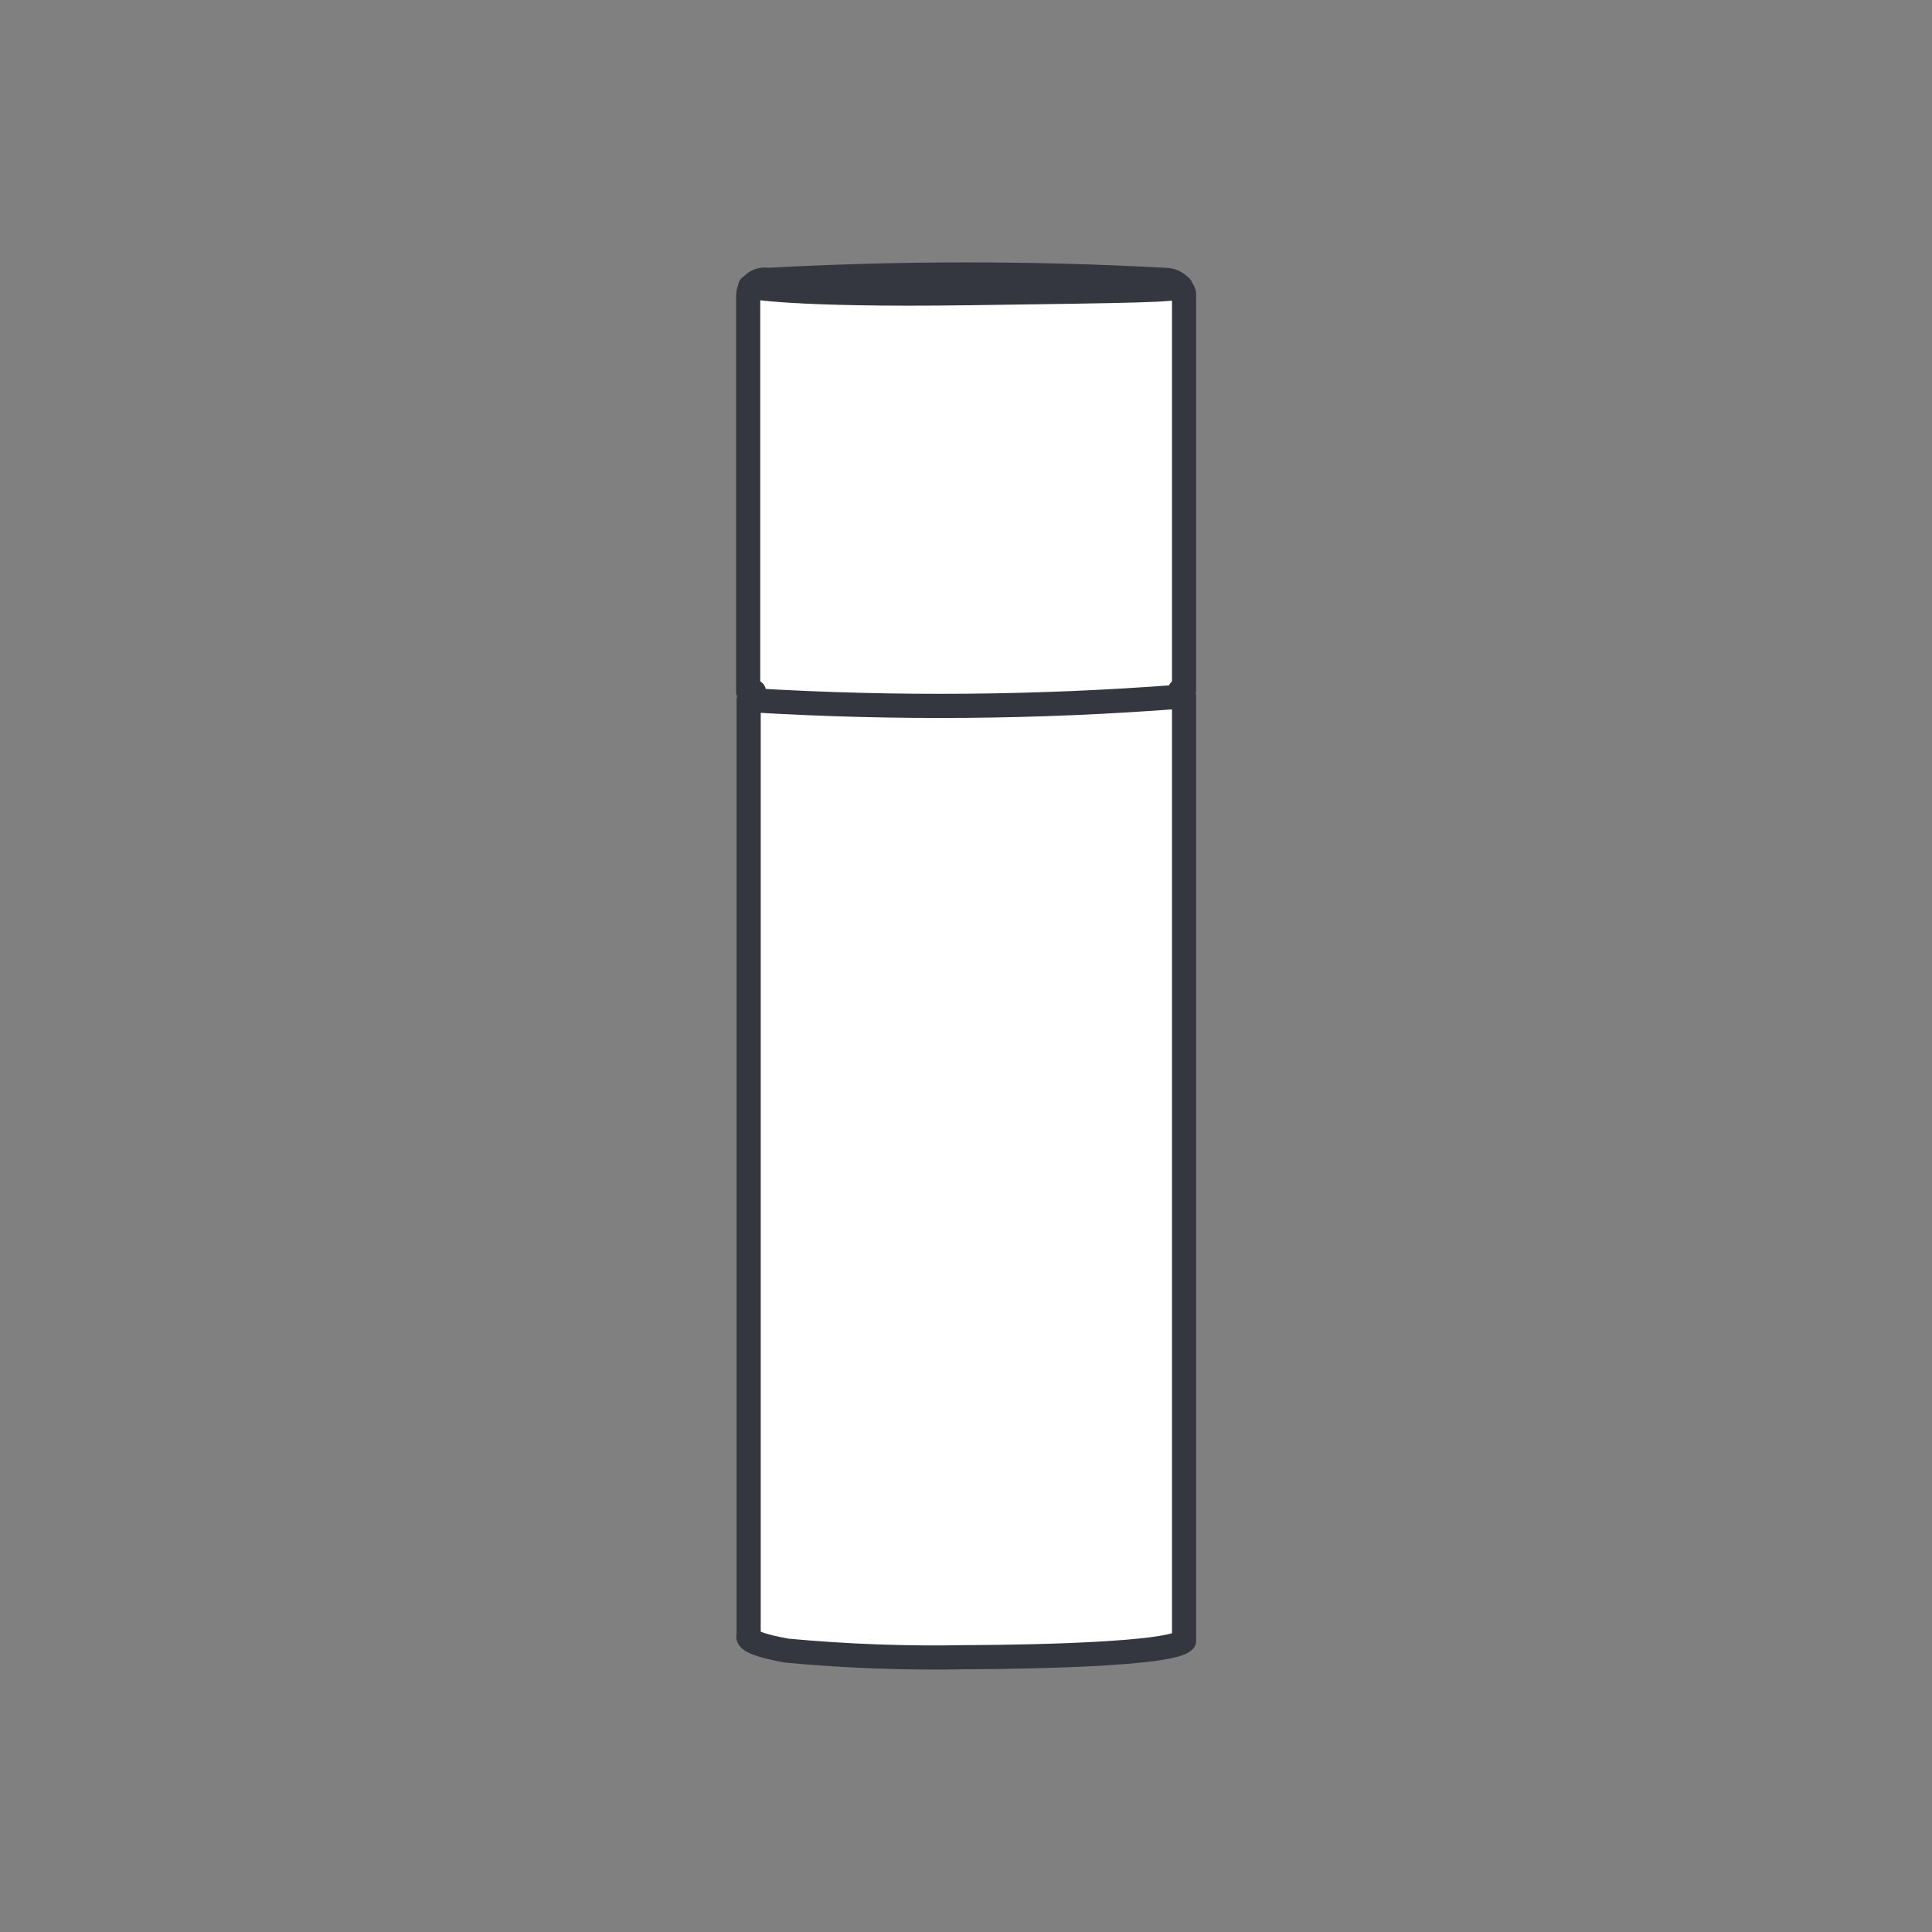 <?xml version="1.0" encoding="UTF-8"?><svg id="a" xmlns="http://www.w3.org/2000/svg" viewBox="0 0 80 80"><rect x="0" y="0" width="80" height="80" fill="#808080" stroke="none"/><path d="m31.06,11.87s1.67.37,9,.27,8.44-.12,8.83-.27m-17.69,17.13c5.88.35,11.77.3,17.64-.15m-17.84.14v38.75s-.26.28,1.59.61c2.47.23,4.96.32,7.44.27,0,0,8.32,0,9-.68V28.85h-.17v-.26h.17V12.16c-.1-.34-.42-.57-.77-.57-5.49-.3-10.98-.3-16.47,0-.37-.07-.73.17-.8.54,0,.05-.01.09-.01.14v16.37h.24v.36h-.22Z" fill="#fff" stroke="#343740" stroke-linecap="round" stroke-linejoin="round"/></svg>